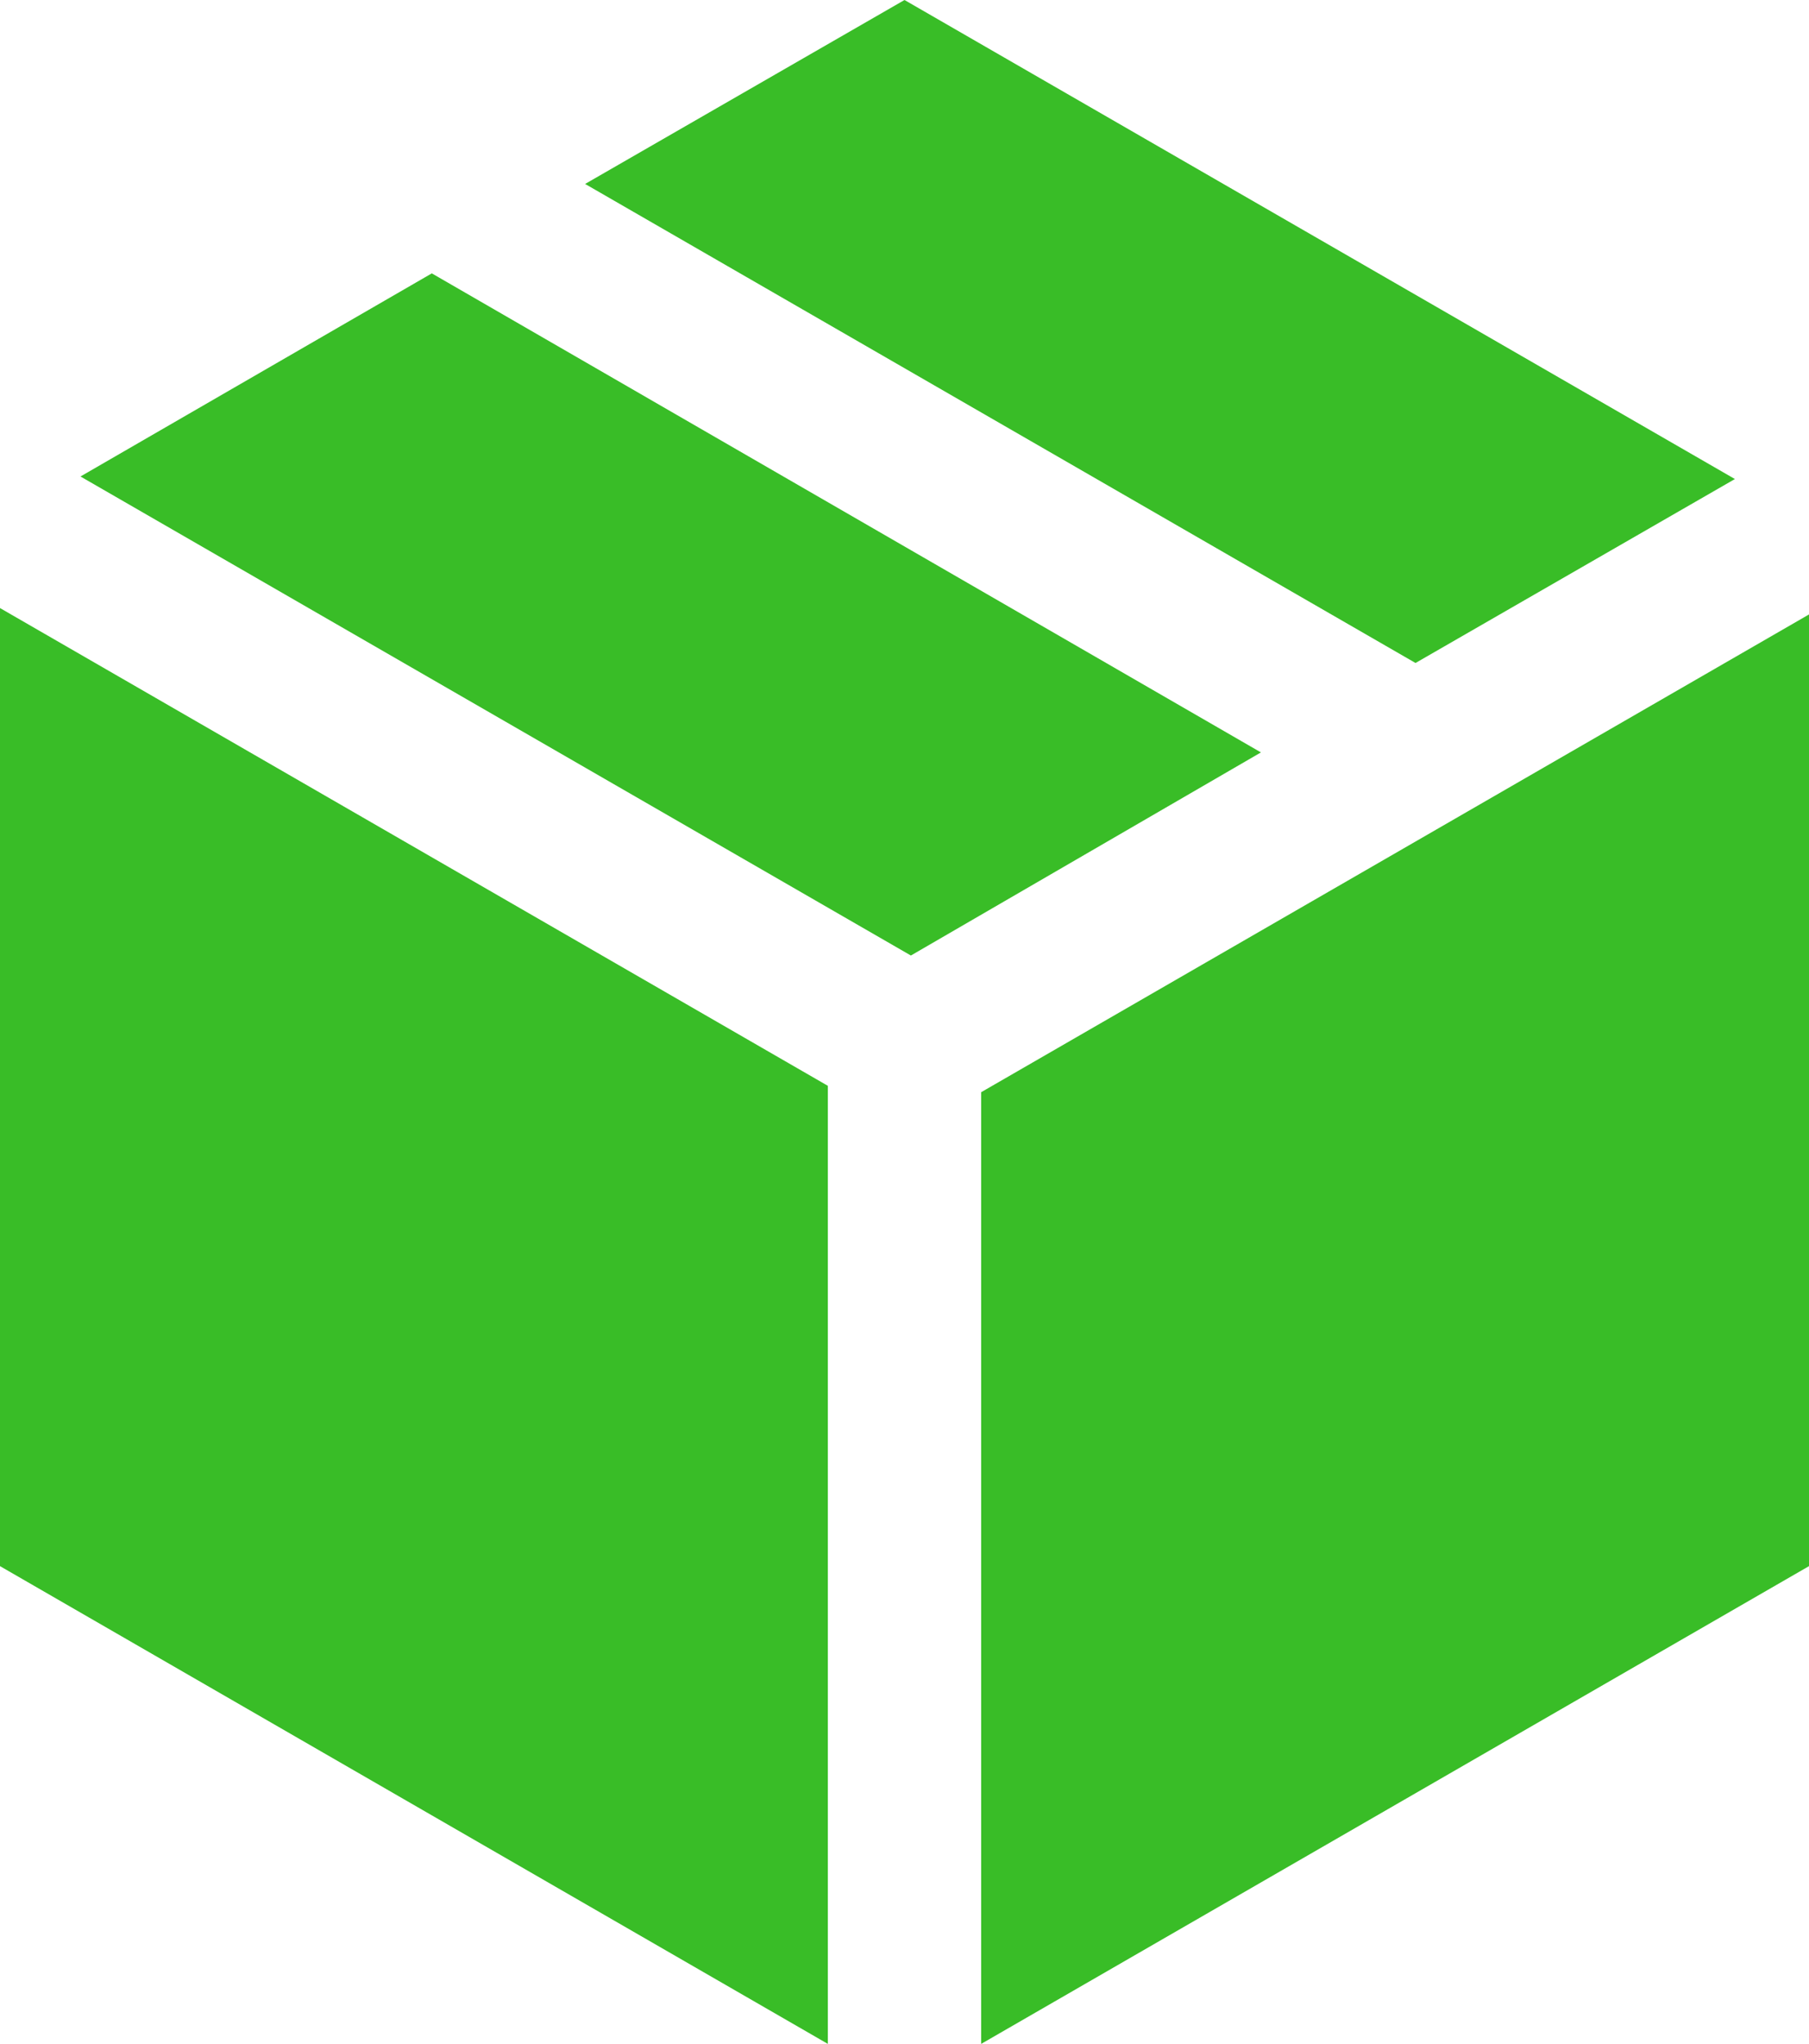 <svg xmlns="http://www.w3.org/2000/svg" width="14.16" height="16" viewBox="0 0 14.16 16"><title>delivery-box</title><path d="M3.38,2.14L0.63,3.73l6.5,3.75L9.87,5.89Zm10.2,1.61L7.08,0,4.58,1.44l6.5,3.75ZM7.68,8.55V16l6.48-3.74V4.81ZM0,12.26L6.48,16V8.5L0,4.76v7.5Z" style="fill:#39bd27"/></svg>